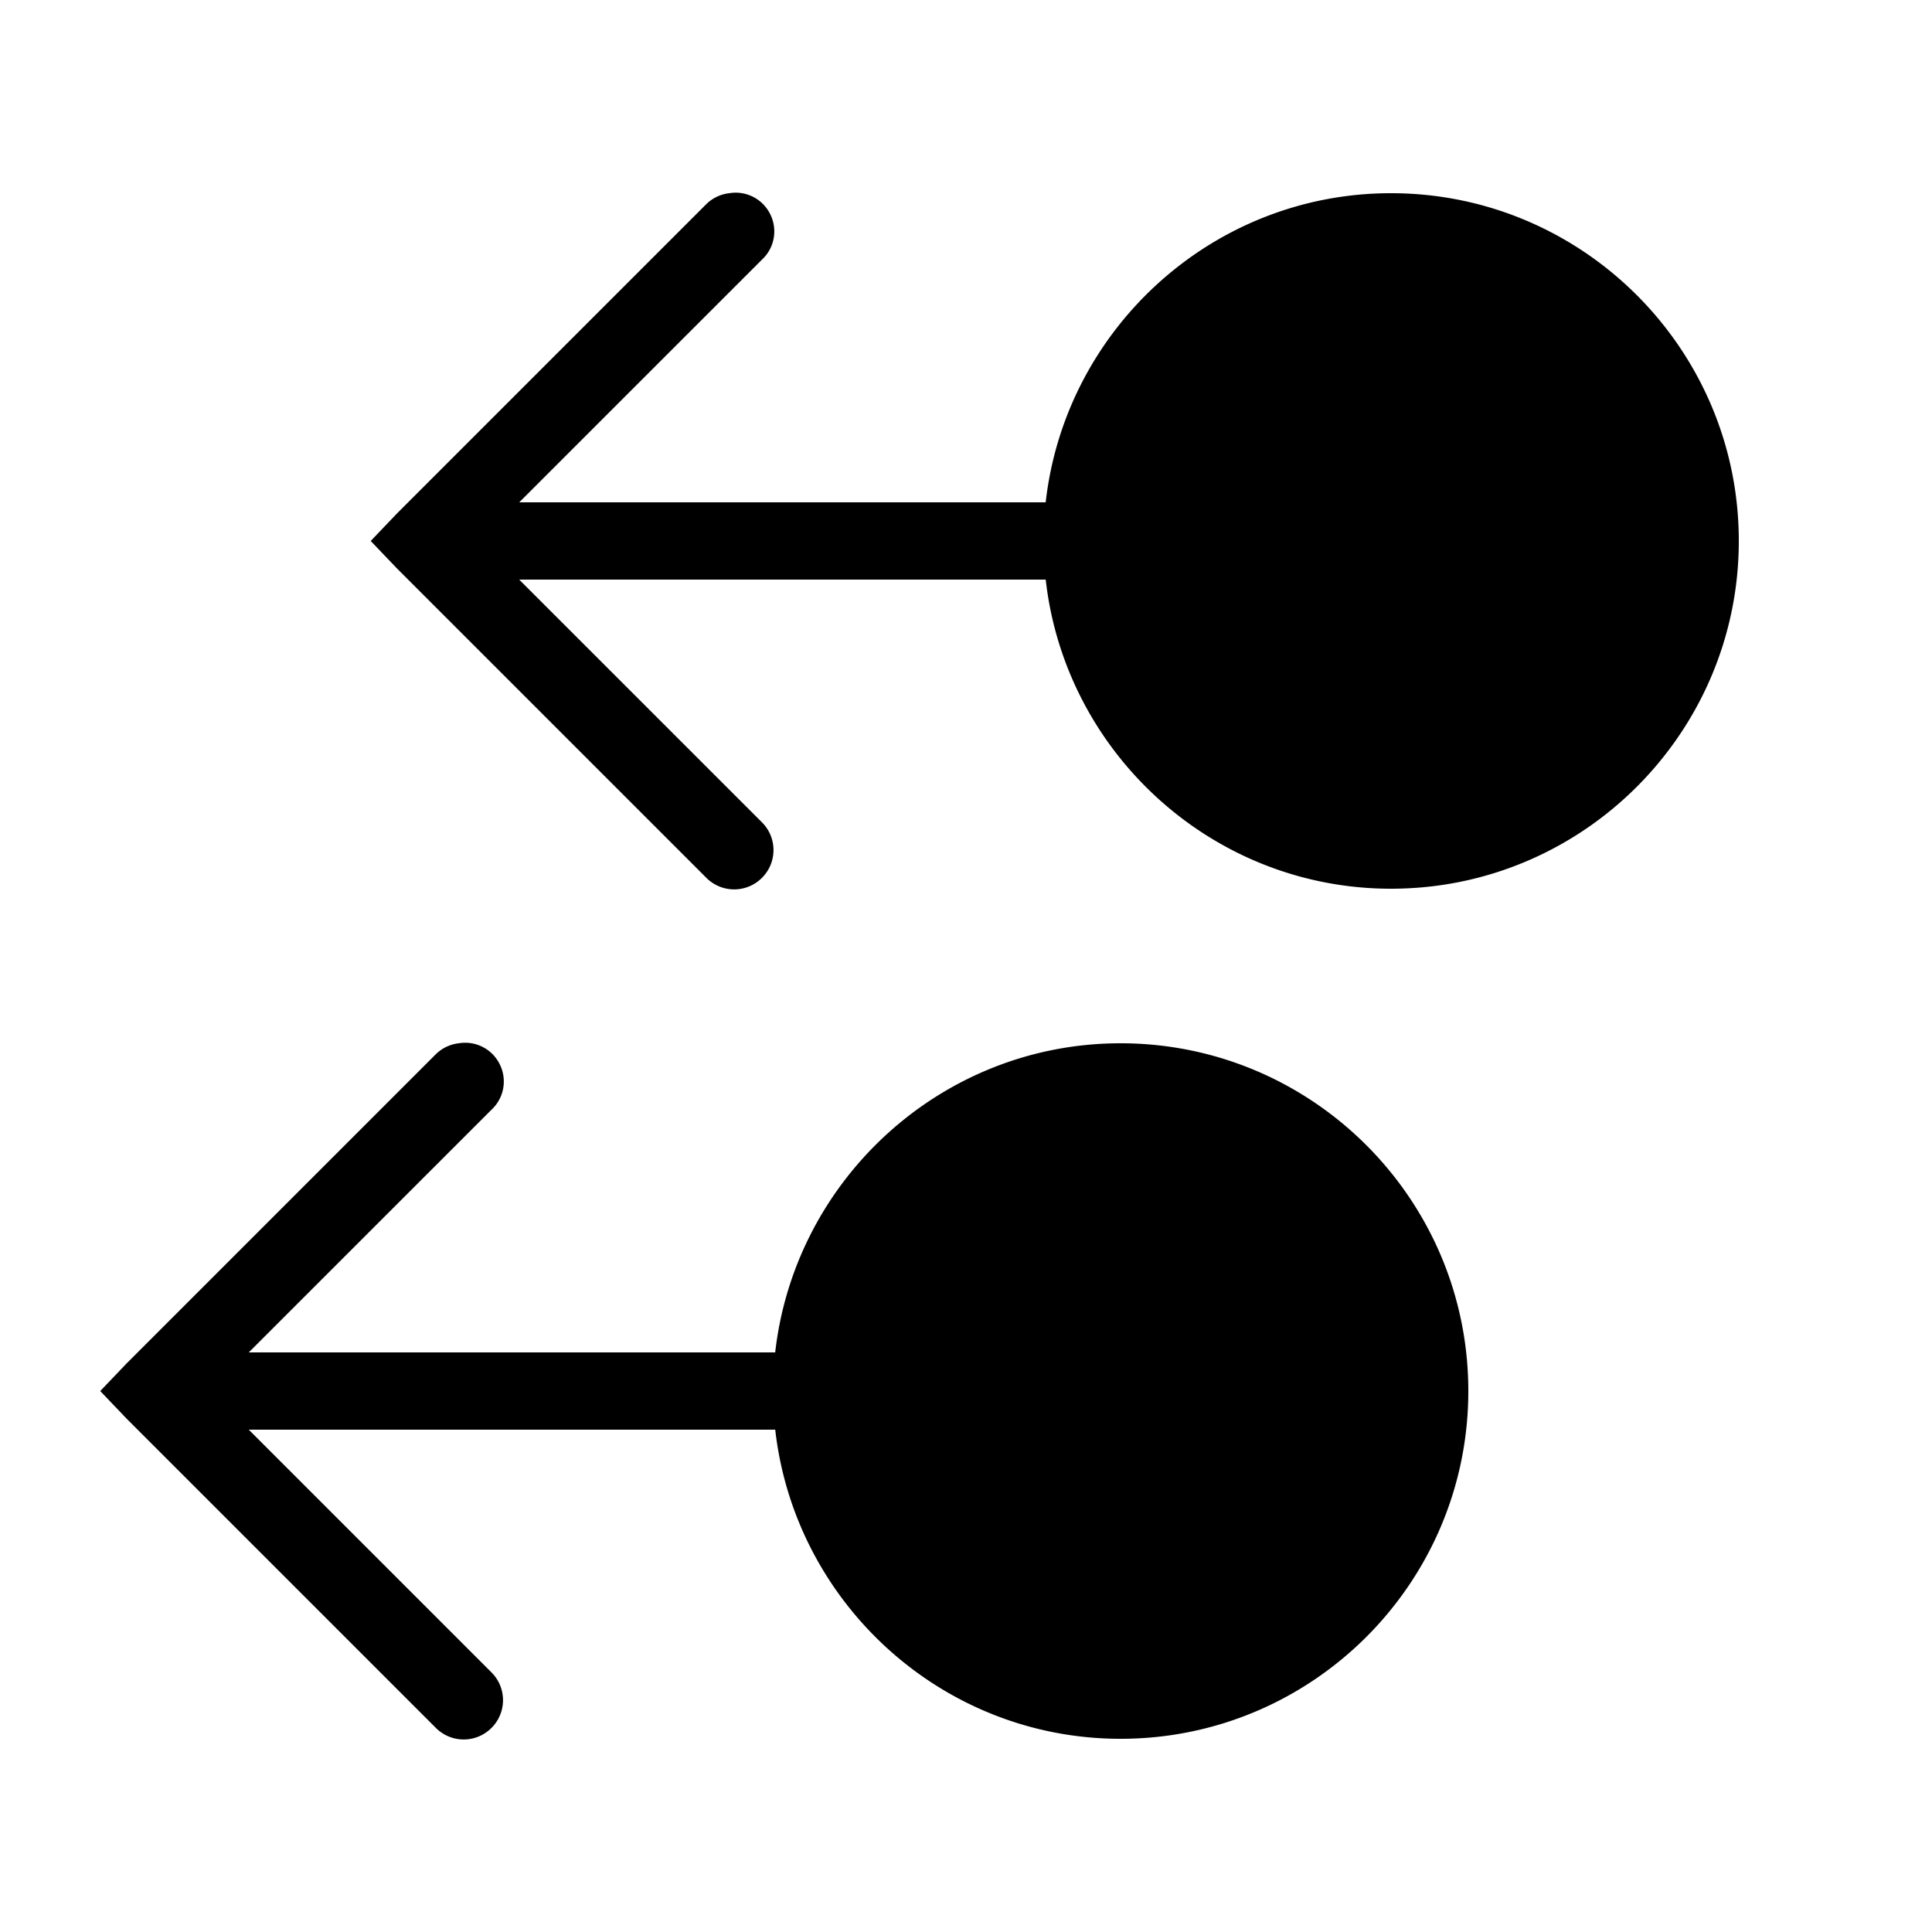 <svg xmlns="http://www.w3.org/2000/svg" viewBox="0 0 50 50"><path d="M18.875 5a1.008 1.008 0 0 0-.594.281l-8 8-.687.719.687.719 8 8c.399.398 1.04.398 1.438 0a1.014 1.014 0 0 0 0-1.438L13.437 15h13.626c.503 4.484 4.316 8 8.937 8 4.965 0 9-4.04 9-9s-4.035-9-9-9c-4.621 0-8.434 3.516-8.938 8H13.438l6.282-6.281a.996.996 0 0 0 .215-1.172.996.996 0 0 0-1.06-.547zm-7 22a1.008 1.008 0 0 0-.594.281l-8 8-.687.719.687.719 8 8c.399.398 1.04.398 1.438 0a1.014 1.014 0 0 0 0-1.438L6.438 37h13.625c.507 4.488 4.32 8 8.937 8 4.965 0 9-4.035 9-9s-4.035-9-9-9c-4.617 0-8.43 3.512-8.938 8H6.438l6.282-6.281a.996.996 0 0 0 .215-1.172.996.996 0 0 0-1.06-.547z"/></svg>